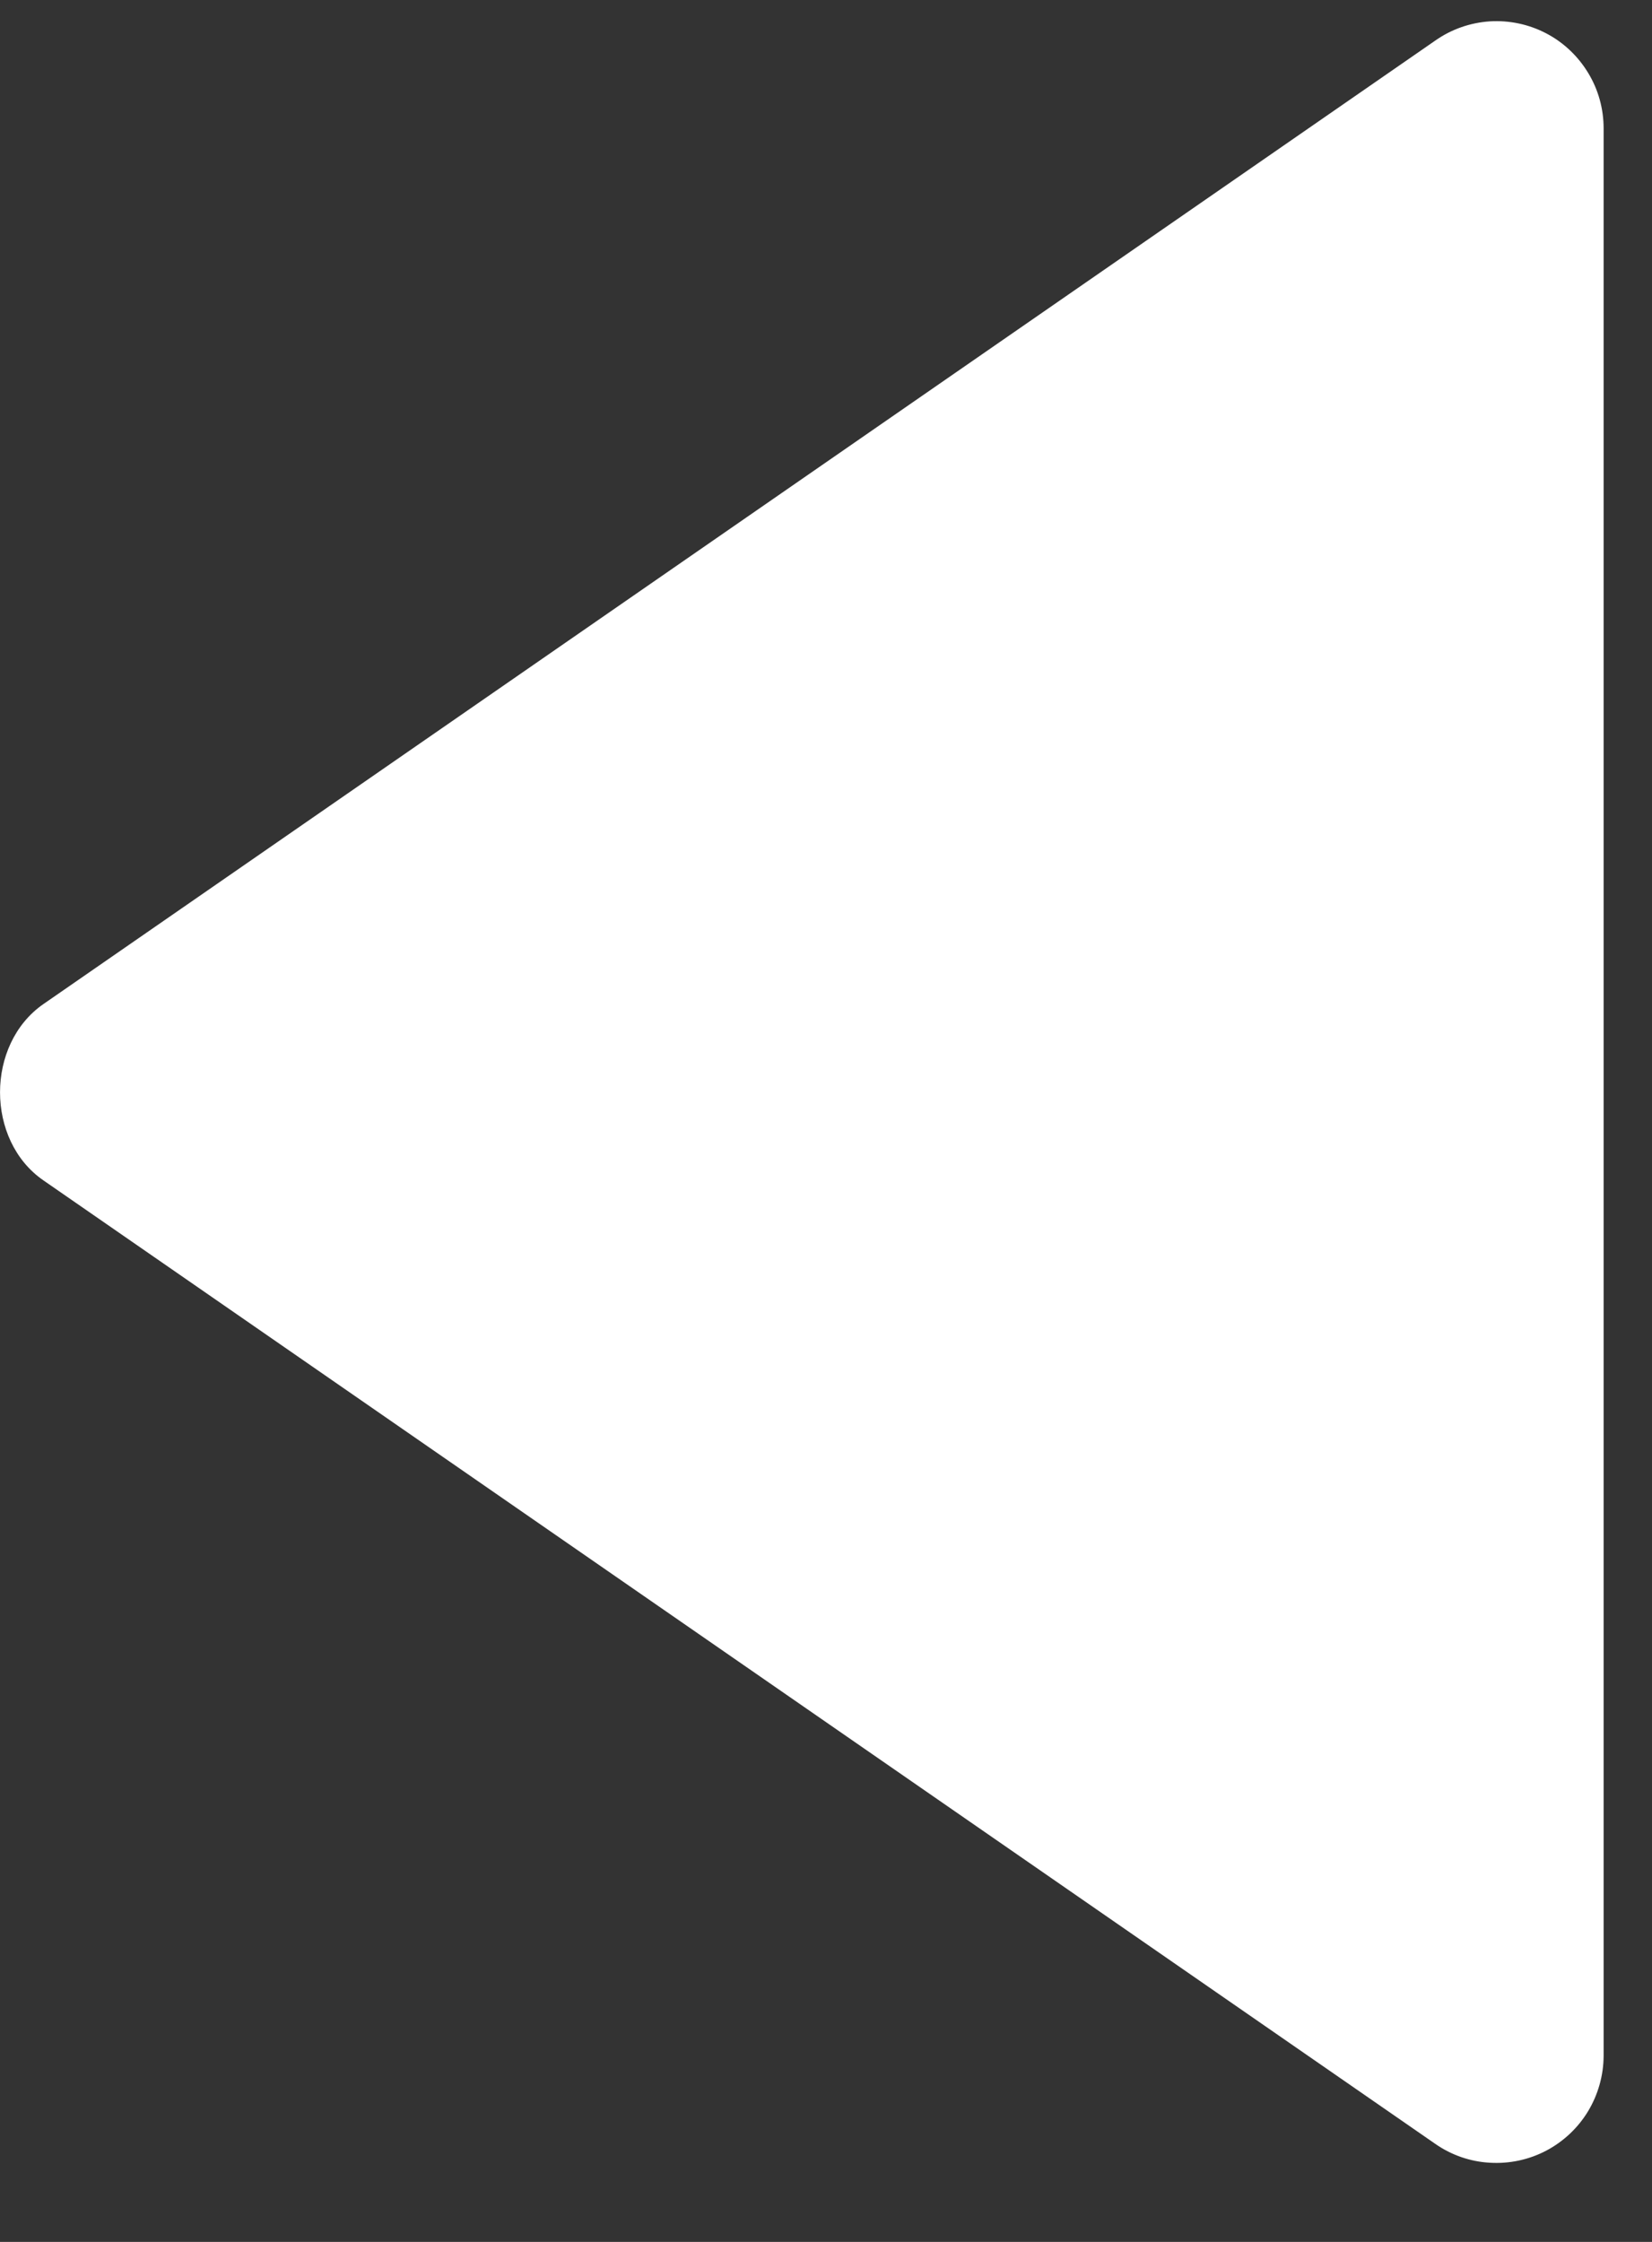 
<svg width="14" height="19" viewBox="0 0 14 19" fill="none" xmlns="http://www.w3.org/2000/svg">
<rect x="0" y="0" width="14" height="19" fill="#333333" stroke="none"/>
<path d="M13.59 1.088L13.59 17.424C13.589 17.59 13.543 17.752 13.458 17.893C13.372 18.035 13.249 18.15 13.103 18.227C12.956 18.304 12.791 18.339 12.626 18.329C12.461 18.32 12.302 18.265 12.166 18.171L0.367 10.003C-0.122 9.665 -0.122 8.85 0.367 8.51L12.166 0.342C12.302 0.247 12.461 0.192 12.626 0.181C12.792 0.171 12.957 0.206 13.104 0.283C13.251 0.36 13.373 0.476 13.459 0.618C13.545 0.759 13.59 0.922 13.59 1.088Z" fill="white"/>
</svg>
